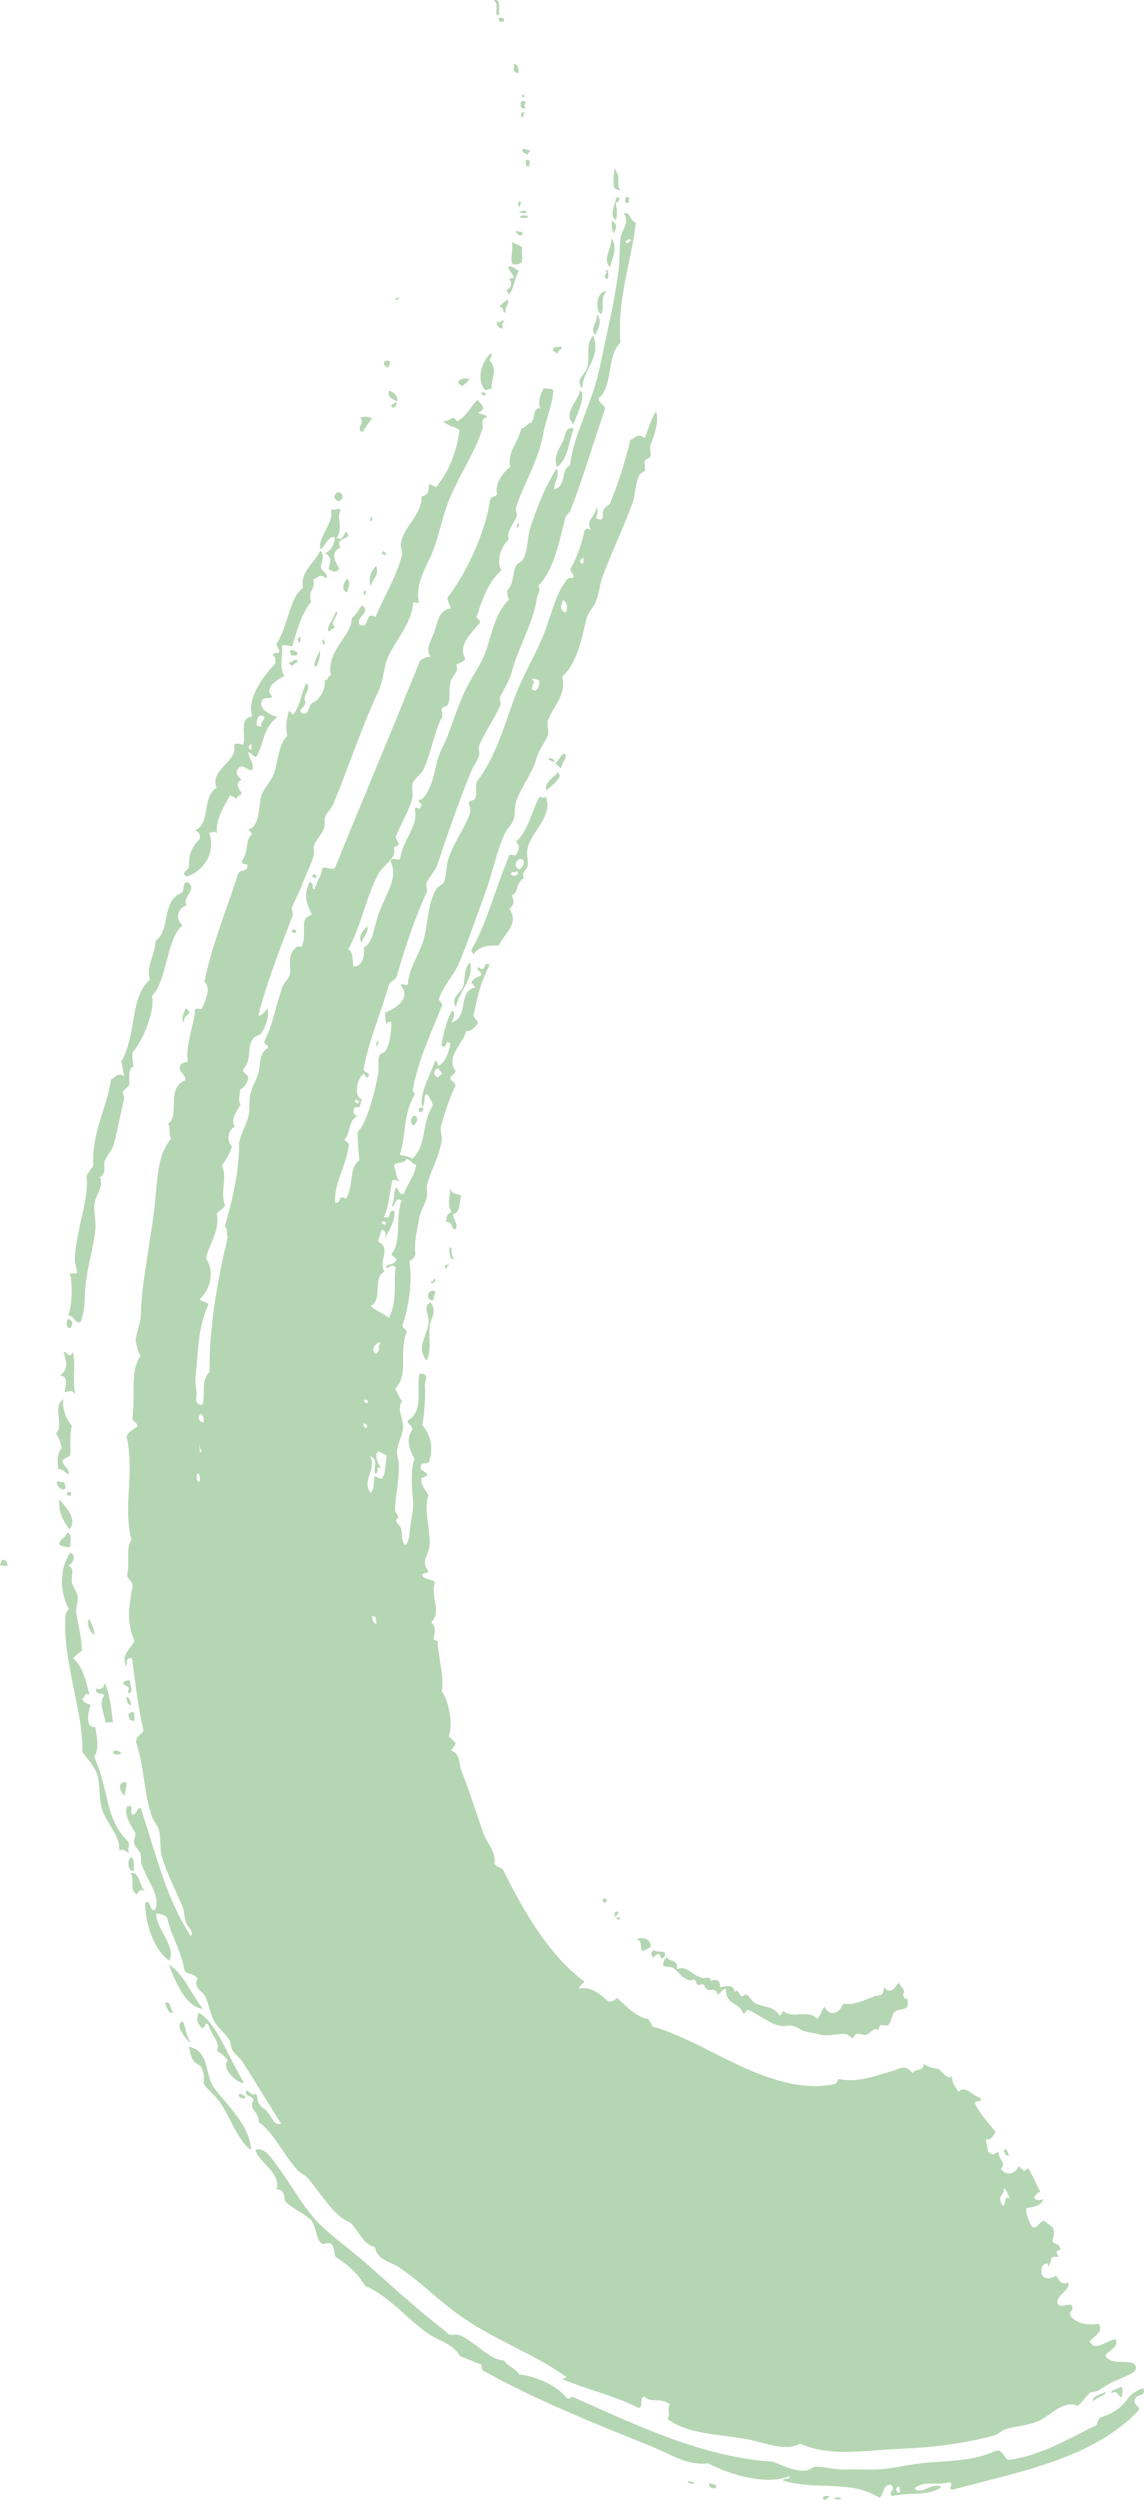 <?xml version="1.0" encoding="UTF-8"?>
<svg xmlns="http://www.w3.org/2000/svg" id="Ebene_2" viewBox="0 0 479.73 1048.28">
  <defs>
    <style>.cls-1{fill:#b5d6b2;fill-rule:evenodd;}</style>
  </defs>
  <g id="Ebene_1-2">
    <path class="cls-1" d="m421.33,901.16c1.02-.41,1.55,2.3,1.68,2.79l-1.21-.26-.82-1.39.35-1.15Z"></path>
    <path class="cls-1" d="m304.43,834.03c-1.07-.55-2.36,2.14-3.53,2.29-.42-1.66-1.12-1.9-1.97-1.9-.42,0-.87.07-1.33.06-.47,0-.92-.12-1.33-.47-.47-.36-.93-1.68-1.45-2-.45-.28-1.44.59-2.06.36-.79-.28-.93-1.98-1.6-2.29-.59-.24-1.38.48-2.08.31-.78-.19-1.48-.55-2.14-.99-.65-.45-1.28-.95-1.8-1.53-.54-.57-1.05-1.13-1.56-1.62-.51-.49-1.05-.88-1.56-1.19-.73-.42-2.3-.15-3.25-.51-.48-.17-.77-.52-.69-1.17.07-.65.5-1.6,1.47-3-.02.53.29.86.75,1.13.48.26,1.12.43,1.71.69,1.19.51,2.2,1.32,1.84,3.54,1.2-.49,2.19-.54,3.06-.32.43.12.86.28,1.29.49.42.21.83.46,1.24.74.82.56,1.61,1.24,2.58,1.73.95.51,1.96.98,3.16,1.1,1.06.06,2.47-1.09,2.9,1.19,1.1-.53,2.14-.65,2.84-.21.71.43,1.11,1.4,1.04,2.92.99-.24,2.52-.68,3.74-.57,1.22.14,2.23.67,2.28,2.49,1.74-1.68,1.87,1.34,3.02,1.74.53.22,1.27-.76,1.91-.7,1.15.18,2.15,2.76,3.7,3.62.94.55,1.91.78,2.85,1.04.47.12.93.24,1.39.36.23.06.45.13.68.19.23.05.45.1.67.16,1.76.47,3.32,1.36,4.67,3.44.65-.02,1.1-1.25,1.63-1.87.92.92,2.07,1.2,3.3,1.38.62.06,1.25.14,1.9.09.64-.04,1.29-.08,1.94-.12.64-.05,1.29-.03,1.91-.05.62-.02,1.23,0,1.82.12.59.11,1.16.31,1.7.61.54.26,1.05.64,1.54,1.17,1.35-.85,1.98-3.94,3.18-4.95.52,1.05,1.17,1.77,1.89,2.19.18.11.36.2.55.27.18.06.37.09.55.11.37.04.75.01,1.12-.07.37-.09.74-.23,1.09-.44.36-.2.7-.45,1-.81.61-.68,1.14-1.55,1.51-2.57.34.05.68.09,1.02.13.33.02.65,0,.97-.01.64-.02,1.28-.07,1.92-.13.62-.08,1.2-.26,1.8-.39.58-.16,1.2-.25,1.73-.49,1.08-.43,2.19-.75,3.14-1.23.49-.21,1-.37,1.47-.55.45-.21.91-.39,1.38-.52.91-.19,1.76-.23,2.51-.57.18-.09.36-.2.52-.35.14-.16.26-.38.36-.64.19-.51.3-1.22.26-2.19.43.46.89.85,1.25,1.05.37.21.73.32,1.06.35.34.03.65,0,.95-.1.31-.08.53-.31.77-.5.23-.21.46-.44.67-.67.11-.12.22-.23.31-.35.09-.14.17-.27.26-.4.34-.51.68-.93,1.09-1.1.71,1.19,1.19,1.77,1.53,1.97.86,1.49.72,1.87.48,2.13-.22.29-.48.54.17,1.88.85,1.57.77.14,1.24.44.81,2.92.07,3.99-1.23,4.35-.31.11-.65.19-.98.28-.33.1-.74.1-1.1.19-.37.08-.73.18-1.06.35-.17.08-.33.18-.49.29-.17.09-.34.2-.5.33-.55.47-.82,1.55-1.13,2.69-.36,1.05-.76,2.14-1.44,2.7-.52.51-1.62.03-2.46.02-.43-.02-.81.06-1.08.38-.28.31-.47.82-.46,1.75-1.17-.76-1.92-.37-2.7.22-.79.56-1.55,1.41-2.52,1.74-1.02.24-2.09-.32-3.01-.43-.23-.03-.46-.03-.67.01-.22.04-.44.09-.65.22-.42.26-.81.76-1.16,1.67-.24-.05-.93-.48-1.5-.88-.57-.41-1.06-.86-.88-.81-.97-.22-1.92-.23-2.88-.12-.98.06-1.98.15-2.99.31-1,.18-2.06.21-3.1.21-.52,0-1.05-.02-1.58-.08-.53-.06-1.07-.21-1.6-.38-.52-.16-1.04-.28-1.56-.38-.52-.1-1.05-.15-1.58-.28-1.07-.22-2.14-.42-3.18-.75-.75-.25-1.74-1-2.91-1.5-1.17-.47-2.52-.94-4.08-.58-.59.12-1.21.2-1.84.12-.64-.08-1.29-.22-1.96-.42-.67-.2-1.35-.43-2.03-.74-.68-.33-1.37-.69-2.06-1.06-.69-.38-1.38-.73-2.06-1.16-.68-.43-1.36-.85-2.03-1.24-1.36-.74-2.65-1.55-3.93-2.06-.81-.78-1.44,1.59-2.25,1.5-.47-1.32-1.15-2.18-1.92-2.84-.39-.33-.79-.6-1.21-.86-.41-.26-.82-.55-1.22-.82-.8-.55-1.56-1.15-2.12-2.03-.55-.89-.87-2.13-.84-3.84Z"></path>
    <path class="cls-1" d="m470.27,1000.69c1.06,1.72-.03,2.84.34,4.38-.89.16-1.4-.73-2-1.39-.6-.66-1.27-1.07-2.52-.06-.35-.84.44-1.25,1.43-1.66.99-.4,2.21-.74,2.76-1.27Z"></path>
    <path class="cls-1" d="m463.87,1002.84c-.36,1.93-4.5,2.5-5.43,4.21-.84-2.38,3.24-2.91,5.43-4.21Z"></path>
    <path class="cls-1" d="m352.14,1047.34c1.67.47-.56.97-1.75.61-1.63-.46.58-.92,1.75-.61Z"></path>
    <path class="cls-1" d="m347.83,1046.9l-1.82,1.38c-2.4-.59.07-2.46,1.82-1.38Z"></path>
    <path class="cls-1" d="m300.25,1042c.82,2.57-4.21,1.2-2.53-.68l2.53.68Z"></path>
    <path class="cls-1" d="m290.68,1040.85c1.52.78-.77.81-1.85.26-1.54-.8.75-.81,1.85-.26Z"></path>
    <path class="cls-1" d="m278.66,820.49c-1.49,1.36-1.6.32-1.85-.45-.11-.36-.32-.79-.73-.74-.41.03-1.06.45-2.14,1.6-.7-.8-1.51-1.59.14-3.24.7.76,2.23.62,3.39.73.3.04.55.06.77.1.22.05.39.14.51.28.24.29.25.81-.09,1.71Z"></path>
    <path class="cls-1" d="m272.92,816.32c-1.28,1.09-2.19,1.13-3.37,1.84-.74-.07-.66-1.36-.8-2.55-.16-1.18-.45-2.37-2.11-2.24,1.56-.85,3.1-.84,4.29-.3,1.19.53,1.98,1.67,1.99,3.25Z"></path>
    <path class="cls-1" d="m259.73,805.14l-1.45-.77c1.45-.97,1.95-.23,1.45.77Z"></path>
    <path class="cls-1" d="m257.87,803.73c-.46-.52.31-1.23-.23-1.72,1.8-1.23,2.43.41.23,1.72Z"></path>
    <path class="cls-1" d="m105.35,901.56c-1.32-.85-2.55-2.12-3.7-3.66-1.12-1.54-2.17-3.34-3.2-5.23-2.09-3.75-3.93-7.88-6.13-11.04-2.29-3.23-4.97-5.02-6.87-7.79-.12-2.43.67-4.45-1.52-7.71-3.67-1.75-3.62-3.3-4.79-7.88,3.63.68,5.44,2.76,6.56,5.53.57,1.38.97,2.93,1.37,4.54.43,1.6.85,3.27,1.42,4.9.43,1.2,1.65,2.84,3.24,4.79,1.63,1.94,3.64,4.19,5.58,6.65.49.62.97,1.25,1.44,1.89.48.64.96,1.29,1.42,1.95.92,1.33,1.78,2.7,2.51,4.12.74,1.41,1.34,2.88,1.81,4.37.47,1.48.78,3.01.85,4.57Z"></path>
    <polygon class="cls-1" points="254.6 797.17 253.39 797.98 252.57 796.66 253.81 795.85 254.6 797.17"></polygon>
    <path class="cls-1" d="m102.78,878.7c.77,1.92-2.53,1.45-2.79-.32,1.23-1.22,1.72.84,2.79.32Z"></path>
    <path class="cls-1" d="m102.31,873.36c-2.96.53-9.96-6.68-6.76-9.28-1.32-2-2.92-3.1-4.59-4.07,1.53-3.36-1.5-5.48-3.59-10.78-1.48-2.01-1.16,1.33-2.74,1.2-2.53-2.83-2.08-3.8-1.34-6.45,1.93,1.12,3.73,2.83,5.35,4.96,1.63,2.13,3.09,4.68,4.61,7.41.75,1.37,1.48,2.78,2.2,4.22.36.72.72,1.45,1.08,2.18l1.13,2.18c1.52,2.9,3.01,5.8,4.64,8.43Z"></path>
    <path class="cls-1" d="m79.8,856.14c.14,1.33-7.63-7.29-3.13-8.51,1.49,3.04.97,5.16,3.13,8.51Z"></path>
    <path class="cls-1" d="m85.04,842.37c-1.86-.22-3.55-1.12-5.06-2.43-1.51-1.32-2.88-3.04-4.01-4.94-2.3-3.79-4-8.19-5.14-11.16,1.44.84,2.68,1.96,3.86,3.28,1.19,1.32,2.28,2.83,3.36,4.48,2.11,3.3,4.31,7.1,6.99,10.78Z"></path>
    <path class="cls-1" d="m72.56,843.97c-1.82.63-2.5-1.99-3.38-3.98,2.22-1.72,2.27,2.58,3.38,3.98Z"></path>
    <path class="cls-1" d="m61.02,792.87l-1.7-.36c-1.27.28-1.73,1.03-1.76,2.04-1.82-1.24-2.04-2.41-2.03-3.81,0-1.41.24-3.05-.61-5.28,1.98-.45,2.79,1.09,3.49,2.9.71,1.81,1.27,3.89,2.62,4.51Z"></path>
    <path class="cls-1" d="m56.19,784.36c-2.86.94-3.18-5.73-.7-5.44,1.08,2.35.45,3.61.7,5.44Z"></path>
    <path class="cls-1" d="m54.17,776.82c-1.51-.05-1.91-1.93-4.14-.79.26-3.15-1.01-5.83-2.58-8.53-1.55-2.7-3.47-5.42-4.57-8.57-1.59-4.94-.73-10.26-2.08-14.7-.58-1.79-1.71-3.6-2.92-5.25-1.2-1.65-2.44-3.14-3.33-4.27.07-2.13-.03-4.32-.24-6.55-.17-2.24-.47-4.52-.84-6.84-.19-1.16-.4-2.33-.62-3.51-.2-1.18-.43-2.37-.66-3.56-.46-2.39-.98-4.81-1.48-7.23-1.95-9.7-3.83-19.65-3.28-28.56.07-1.3.33-2.8,1.44-3.79-2.03-3.74-3.03-8.11-2.87-12.3.07-2.1.39-4.15.95-6.06.6-1.91,1.44-3.68,2.51-5.21,2.85.84.97,4.98-.85,5.26,2.92,1.5,1.2,3.88,1.53,6.95.27,2.16,2.17,4.03,2.41,6.2.27,2.27-.84,4.63-.57,6.79.56,4.15,2.39,10.71,2.36,16.02-1.46.77-2.55,1.89-3.63,3.06,1.9,1.66,3.25,3.95,4.28,6.57,1.03,2.63,1.73,5.59,2.5,8.59-2.51-.77-1.73,1.26-2.89,1.67.11,2.15,2.37,1.81,3.4,2.9-.71,1.48-2.79,9.61,1.94,9.08.24,1.27.44,2.52.6,3.71.17,1.19.28,2.33.29,3.4.02,2.13-.34,3.97-1.36,5.31,1.59,3.59,2.72,7,3.56,10.27.87,3.27,1.58,6.39,2.33,9.37.74,2.98,1.69,5.81,2.96,8.47.65,1.33,1.37,2.62,2.27,3.86.9,1.24,1.94,2.43,3.15,3.57,1.14,2.18-.73,2.45.42,4.69Z"></path>
    <path class="cls-1" d="m52.52,752.81c-2.16-.5-3.84-6.07.47-5.43.29,2.13-.77,3.27-.47,5.43Z"></path>
    <path class="cls-1" d="m50.75,734.69c.46,1.27-4.03,1.74-3.15-.47,1.54-.46,2.09.31,3.15.47Z"></path>
    <path class="cls-1" d="m56.54,721.47c-1.99.39-2.63-.83-2.67-2.77l1.43-.83c1.66-.23.69,2.58,1.24,3.6Z"></path>
    <path class="cls-1" d="m47.38,722.11l-3.07.21c-.33-2.03-1.11-4.14-1.46-6.11-.35-1.97-.32-3.78.86-5.19-.66-1.5-3.9-.04-3.4-2.87,2.74.47,3.3-.83,3.62-2.38,1,2.18,1.71,4.75,2.21,7.54.49,2.78.87,5.78,1.24,8.8Z"></path>
    <path class="cls-1" d="m54.92,714.95c-1.66-.03-1.82-1.77-1.9-3.57,1.18.56,1.83,1.75,1.9,3.57Z"></path>
    <path class="cls-1" d="m53.6,709.86l.52-2.21-2.44-1.41c.07-1.31,1.16-1.73,2.93-1.54-.45,1.65,1.98,5.61-1.01,5.15Z"></path>
    <path class="cls-1" d="m39.31,685.55c-1.47-1.36-3.36-4.91-1.85-6.78.75,2.12,2.8,5.46,1.85,6.78Z"></path>
    <path class="cls-1" d="m3.09,656.64l-3.09-.25c.25-.8.51-1.59.79-2.38,1.68.02,2.44.88,2.3,2.64Z"></path>
    <path class="cls-1" d="m29.49,648.79c-1.91-.09-3.74-.26-4.63-1.19.05-.67.25-1.16.53-1.57.29-.4.65-.71,1.02-1.02.74-.61,1.5-1.19,1.74-2.35,2.39.44,1.12,3.79,1.34,6.13Z"></path>
    <path class="cls-1" d="m29.01,641.26c-2.24-3.45-4.63-6.76-4.08-12.47,2.64,3.19,7.88,8.49,4.08,12.47Z"></path>
    <path class="cls-1" d="m29.66,627.22l-1.56-.21c.02-.5.07-.98.11-1.47l1.55.21c-.04.49-.08.98-.09,1.47Z"></path>
    <path class="cls-1" d="m27.57,623.97c-1.3,1.81-4.22-.92-3.67-2.78l3.06.45.62,2.33Z"></path>
    <path class="cls-1" d="m28.79,618.24c-1.57-.69-2.04-2.19-4.48-2.24-.1-3.08-.67-5.99,1.52-8.69-.38-2.47-1.13-4.57-2.42-6.39,1.86-1.22,1.42-4.05,1.15-6.95-.27-2.9-.4-5.89,2.12-7.28-.78,2.21.41,7.8,3.39,11.08-.54,3.05-.59,4.92-.56,6.64.01.86.04,1.68.04,2.59.02.92.02,1.94-.07,3.19-.82,1.11-2.66,1.01-3.32,2.41.23,2.37,3.01,2.84,2.63,5.64Z"></path>
    <path class="cls-1" d="m31.71,584.84c-1.72-2.35-2.21-1.52-4.59-1,.28-2.99,1.91-6.79-2.09-7.11,4-2.22,2.71-6.08,1.56-10.06,2.5,1.15,2.45,3.01,3.96.28,1.42,5.3-.46,12.69,1.15,17.9Z"></path>
    <path class="cls-1" d="m29.18,557c-1.63-.53-1.31-2.2-.84-3.9,2.71.23,2.24,3.21.84,3.9Z"></path>
    <path class="cls-1" d="m178.9,570.49c-2.3-2.7-2.22-5.26-1.51-7.83.36-1.29.87-2.58,1.33-3.91.46-1.33.84-2.69,1.03-4.11.35-3.05-2.78-6.82.78-8.51,2.9,3.59.12,6.66-.33,9.8-.58,4.96.96,10.41-1.3,14.56Z"></path>
    <path class="cls-1" d="m181.57,545.33c-3.94-.31-1.61-5.61,1.06-3.73-.35,1.24-.71,2.49-1.06,3.73Z"></path>
    <path class="cls-1" d="m190.98,515.66c-2.56-.85-.36-2.85-3.88-3.42.14-2.32.22-3.06,2.24-3.95-2.13-3.95-.38-5.83-.63-10.05,1.03,3.02,2.84,1.87,4.76,3.26-1.11,1.75.05,7.02-3.57,7.62.08,2.25,2.53,3.89,1.09,6.54Z"></path>
    <path class="cls-1" d="m77.23,428.78c-1.61-1.51-.14-3.85.66-6.04,4,2.87-1.35,2.25-.66,6.04Z"></path>
    <path class="cls-1" d="m173.14,471.93c-1.37-1.16-.86-3.78.77-4.15,2.12,1,.51,3.85-.77,4.15Z"></path>
    <path class="cls-1" d="m176.21,466.27c-1.48-.44-.08-2.96,1.35-1.28l-.41,1.07-.94.21Z"></path>
    <path class="cls-1" d="m158.34,438.27c-.71.93-.76-.78-.25-1.44.71-.91.78.81.25,1.44Z"></path>
    <polygon class="cls-1" points="123.75 391.4 122.31 390.65 122.82 389.52 124.26 390.26 123.75 391.4"></polygon>
    <path class="cls-1" d="m87.6,349.01c1.4.71,1.59-1.09,3.34.34-.25-2.88.4-5.5,1.49-8.08,1.08-2.58,2.6-5.13,4.07-7.84l2.82,1.52c.15-1.92,1.68-.94,2-2.45-1.43-1.93-2.75-4.21-.04-5.52-1.45-1.43-3.03-2.84-1.27-4.85,1.75-2.52,4.58,2.12,5.97.46.23-3.72-1.49-3.97-1.92-7.25,2.4.89,1.7,2.19,3.52,1.89,3.39-6.21,2.55-11.76,8.71-16.51-2.37-.81-8.61-3.3-6.2-7.43,1.07-.96,3.02-.17,4.1-1.14-4.05-4.09,2.93-7.39,5.06-8.75-2.42-3.88-.43-8.48-1.09-12.65,1.12-.55,2.8,0,4.3.31,1.19-3.61,2.04-6.79,3.17-9.83.57-1.52,1.2-3.01,1.99-4.5.78-1.48,1.71-2.95,2.87-4.47-1.65-4.84,2.01-4.79.85-9.37,1.92.03,2.23-2.93,5.47-.36,1.25-1.78-1.74-2.94-2.32-4.45.23-2.43,1.98-5.12-.19-7.19-3.09,6.22-8.26,8.48-7.27,15.59-5.68,4.13-6.28,16.62-11.19,23.64l1.33,2.75c-.26,1.92-2.41-.01-2.68,1.9,1.4.95.73,2.21,1.11,3.28-1.18,1.22-2.55,2.74-3.89,4.47-1.34,1.73-2.68,3.69-3.77,5.72-2.2,4.07-3.45,8.43-2.13,12.23-5.72.27-2.65,7.7-3.77,11.7-1.35.06-3.39-1.24-3.85.64,1.38,6.71-10.55,9.92-7.34,17.6-6.13,3.09-2.54,15.41-8.98,17.67,1.77,1.03,2.37,2.28,1.8,3.79-3.33,3.5-4.61,6.27-4.41,11.84-.35,1.02-3.91,2.52-.83,3.85,4.04-1.38,7.02-4.24,8.67-7.58,1.65-3.34,1.93-7.28.52-10.98Zm17.67-34.39c-1.56-1.02-.94-2.32.34-2.54l-.34,2.54Zm4.64-9.81l-2.34-.62c.07-1.54.24-5.69,3.44-3.59-.11,1.36-2.55,3.1-1.1,4.2Z"></path>
    <path class="cls-1" d="m191.21,422.31c-2.51-3.88,1.99-5.99,2.9-8.41,1.17-3.24.05-7.35,2.93-10.38,1.02,3.33-.17,6.41-1.76,9.47-1.58,3.06-3.52,6.1-4.07,9.33Z"></path>
    <path class="cls-1" d="m151.63,395.39c-1.7-2.57.62-5.09,2.27-6.95,1.13,1.97-1.84,4.68-2.27,6.95Z"></path>
    <polygon class="cls-1" points="132.32 368.3 130.9 367.56 131.4 366.45 132.84 367.2 132.32 368.3"></polygon>
    <path class="cls-1" d="m122.93,279.34l-1.42-.77-.44-.88c1.71.67,1.79-1.98,3.83-.6-.32,1.42-1.82.44-1.97,2.25Z"></path>
    <path class="cls-1" d="m122.35,275.01l-.91-1.83c.61-.86,1.77-.58,3.31.45.01,2.15-1.72.7-2.41,1.38Z"></path>
    <path class="cls-1" d="m132.45,279.83c-1.72-1.27.71-4.23,1.64-7.13.45,2.21-.34,4.58-1.64,7.13Z"></path>
    <path class="cls-1" d="m125.8,269.54c-1.55-1-.95-2.27.33-2.46l-.33,2.46Z"></path>
    <path class="cls-1" d="m136.04,270.43c-.75-.69-1.14-1.45-.67-2.37.76.71,1.14,1.45.67,2.37Z"></path>
    <path class="cls-1" d="m235.44,322.08c-1.6-.6-1.68-1.37-2.57-2.08,1.54-.76,2.07-3.56,3.74-4.07,1.91,2.21-1.23,3.06-1.17,6.15Z"></path>
    <path class="cls-1" d="m232.19,319.63l-2.14-1.16c-.07-1.48,3.18.14,2.14,1.16Z"></path>
    <path class="cls-1" d="m137.83,264.76c-1.09-1.95,1.81-4.54,2.27-6.69l.76-1.56.71.37c-.51,1.05-1,2.08-1.48,3.13-.77,1.09-.8,2.06.42,2.88l-2.67,1.88Z"></path>
    <path class="cls-1" d="m145.52,248.46c-3.25-1.37-.52-5.36.04-5.8,1.66,1.65.51,3.78-.04,5.8Z"></path>
    <path class="cls-1" d="m153.09,249.24c-.74.85-.75-.82-.25-1.43.76-.84.77.79.25,1.43Z"></path>
    <path class="cls-1" d="m155.47,245.95c-1.2-3.42.29-6.7,2.23-8.61,1.57,4.21-1.66,5.03-2.23,8.61Z"></path>
    <polygon class="cls-1" points="161.48 232.88 160.06 232.15 160.54 231.11 161.96 231.82 161.48 232.88"></polygon>
    <path class="cls-1" d="m155.79,218.42c-.7.84-.78-.79-.27-1.39.7-.86.74.79.27,1.39Z"></path>
    <path class="cls-1" d="m141.97,210.12c-2.91-.94-1.5-3.53-.05-3.77,2.9.93,1.5,3.57.05,3.77Z"></path>
    <path class="cls-1" d="m217.29,221.07c-.73.9-.77-.8-.26-1.42.69-.88.75.77.26,1.42Z"></path>
    <path class="cls-1" d="m151.92,181.22c-3.24-1.51,1.77-4.35-1.01-5.9,1.25-.78,2.93-.77,5.15.05-1.98,2.51-2.68,3.86-4.14,5.85Z"></path>
    <path class="cls-1" d="m164.71,171.01c-1.95-1.42,1.08-1.43,1.01-2.53,1.65.91-.44,2.4-1.01,2.53Z"></path>
    <path class="cls-1" d="m166.65,168.3c-3.03-1.14-4.36-2.6-3.34-4.5,2.76,1.18,3.5,2.76,3.34,4.5Z"></path>
    <path class="cls-1" d="m233.62,195.87c-1.73-4,.71-7.49,2.54-11.02,1.03-1.89.7-6.49,4.44-5.06-1.06,2.5-1.6,5.58-2.46,8.51-.86,2.93-2.13,5.69-4.51,7.57Z"></path>
    <path class="cls-1" d="m162.79,154.19c-3.12-.82-1.81-4.26.96-2.49l-.96,2.49Z"></path>
    <polygon class="cls-1" points="203.33 166.03 201.86 165.37 202.26 164.33 203.71 164.97 203.33 166.03"></polygon>
    <path class="cls-1" d="m193.88,161.88c-4.29-2.04.53-3.8,2.81-2.99-.55,1.64-1.84,2.09-2.81,2.99Z"></path>
    <path class="cls-1" d="m203.39,163.62c-3.71-4.85-1.48-11.26,2.15-15.39,1.64.59-.33,2.03-.21,2.94,1.91,2.06,2.01,3.91,1.7,5.79-.31,1.88-1.03,3.8-.86,6.02l-2.78.64Z"></path>
    <path class="cls-1" d="m240.5,177.85c-2.57-2.31-1.79-4.93-.49-7.45,1.32-2.51,3.24-4.92,2.99-6.71,1.94,1.14,1.08,3.57.84,4.77-.65,3.3-2.48,6.7-3.34,9.38Z"></path>
    <path class="cls-1" d="m166.3,125.95c-1.22-.85.15-.82.44-1.31,1.2.82-.16.82-.44,1.31Z"></path>
    <path class="cls-1" d="m233.97,148.43l-2.06-1.37c-.14-2.25,2.11-1.11,3.07-1.77,1.85,1.24-1.58,1.24-1.02,3.14Z"></path>
    <path class="cls-1" d="m210.76,137.83c-2.59-.62-2.44-1.85-2.33-3.1,2.21,1.51,1.08-1.37,3.28.12-1.74.39-.8,1.72-.94,2.98Z"></path>
    <path class="cls-1" d="m212.02,131.15c-2-.57,0-2.13-2.53-2.52.86-1.39,2.32-1.99,3.35-3.15,1,2.07-1.38,2.99-.82,5.66Z"></path>
    <path class="cls-1" d="m249.64,140.48c-2.35-2.29.68-4.87.75-8.73,1.11,1.44,1.29,2.87.98,4.31-.31,1.44-1.06,2.89-1.73,4.43Z"></path>
    <path class="cls-1" d="m213.42,123.48l-1.12-1.96c2.53-.73,2.39-2.85,1.3-4.88,4.22.4-.55-2.72-.43-4.84,1.38-.45,2.92,1.02,4.44,1.82-.95,1.37-1.43,3.24-1.96,5.07-.56,1.83-1.14,3.62-2.23,4.78Z"></path>
    <path class="cls-1" d="m252.04,131.68c-2.89-1.45-1.65-10.27,2.31-9.42-3.09,2.76-.47,7.26-2.31,9.42Z"></path>
    <path class="cls-1" d="m215.01,110.81c-.67-1.1-.59-2.57-.41-4.2.14-1.62.37-3.41.06-5.15l4.37,2.15c-.51,1.83.08,3.76-.06,5.19-.12,1.42-.88,2.32-3.96,2.01Z"></path>
    <path class="cls-1" d="m255.74,112.02c-1.64-1.77-1.42-3.72-.8-5.78.64-2.05,1.57-4.22,1.35-6.3,2.86,3.38.73,8.09-.55,12.08Z"></path>
    <path class="cls-1" d="m217.57,98.66l-1.33-1.33c-.07-1.21,3.43,1.08,2.57-.89l.4,2.1-1.64.12Z"></path>
    <path class="cls-1" d="m218.1,91.28c-.04-1.33,1.78-.91,3.28-.81.05,1.32-1.8.91-3.28.81Z"></path>
    <path class="cls-1" d="m257.4,97.87c-.97-1.44-.88-3.39-.85-5.32,2.68,1.36,1.8,3.33.85,5.32Z"></path>
    <path class="cls-1" d="m217.67,88.75l2.45-.5c1.8,1.29-.86,1.62-2.45.5Z"></path>
    <path class="cls-1" d="m218.01,86.37c-.68,1.27-.72-1.24-.57-1.54.47-.88,1.5-.13.57,1.54Z"></path>
    <polygon class="cls-1" points="263.64 85.14 262.11 84.91 262.32 82.6 263.84 82.84 263.64 85.14"></polygon>
    <path class="cls-1" d="m260.2,80.02l-2.27-.87c-.76-.57-.78-3.48-.54-5.7.19-2.21.63-3.75.95-1.53,1.05,1.46.98,2.75.94,4.03-.05,1.28-.07,2.55.92,4.08Z"></path>
    <path class="cls-1" d="m221.97,69.92c-1.98-.26-1.5-1.65-1.42-2.88,2.81-.19.98,1.89,1.42,2.88Z"></path>
    <path class="cls-1" d="m221.4,64.84c-1.35-.5-2.67-.98-2.29-2.35,1.63-.09,2.03.4,3.1.6.07.81-.98.89-.81,1.75Z"></path>
    <path class="cls-1" d="m219.52,49.25c-1.28.13-1.75-2.6.61-2.12-.62.53-.94,1.16-.61,2.12Z"></path>
    <path class="cls-1" d="m220.65,45.04c-2.37,1.66-2.96-1.73-1.83-2.66.9-.06,1.33.06,1.49.27.16.22.05.54-.1.86-.3.66-.75,1.36.44,1.52Z"></path>
    <path class="cls-1" d="m220.01,40.24c-.92,1.52-1.52-.54-.84-.71l.84.71Z"></path>
    <path class="cls-1" d="m217.38,30.59c-1.52-.04-1.88-.65-1.91-1.46-.02-.41.05-.86.1-1.3.04-.44.03-.84-.08-1.18.53.17.91.39,1.2.64.27.27.43.59.53.93.2.69.15,1.5.17,2.38Z"></path>
    <path class="cls-1" d="m211.17,9.09c-1.21.23-2.64-.26-1.82-1.6,1.16-.3,2.61.3,1.82,1.6Z"></path>
    <path class="cls-1" d="m209.37,6.22c-1.5.43-1.32-.72-1.16-2.22.1-1.43.14-3.21-1.3-3.81,1.78-.62,2.27.36,2.38,1.71.03.34.03.7.03,1.07-.02.38-.05.77-.07,1.16-.04.77-.05,1.5.12,2.08Z"></path>
    <path class="cls-1" d="m427.18,908.18c-.19,1-1.34,2.42-2.84,2.98-1.52.52-3.3.27-4.62-1.85,1.42-1.19.99-2.22.34-3.31-.65-1.09-1.51-2.23-1.05-3.57-2.33.25-2.36,2.16-4.75-.46-.02-1.54-.9-3.65-.8-5.04.96.46,1.77.04,2.45-.63.64-.72,1.14-1.71,1.58-2.31-1.15-1.66-2.72-3.31-4.29-5.23-1.57-1.92-3.13-4.12-4.35-6.8-.1-1.73,2.9.26,2.43-2.19-1.59-.38-3.3-1.83-4.89-2.77-.8-.47-1.56-.82-2.27-.84-.71-.03-1.42.19-2.05.98-2.74-3.48-2.43-3.64-3.01-6.66-.29.91-1.16.77-2.18.11-1.02-.66-2.19-1.86-3.18-3.08-2.13.03-4.21-.7-6.37-2.04.05.78-.15,1.3-.5,1.66-.36.35-.81.62-1.37.73-1.09.27-2.29.42-2.79,1.43-1.74-1.97-3.07-2.48-4.28-2.28-.31.04-.59.15-.91.24-.31.09-.63.2-.94.32-.63.24-1.28.54-1.97.75-.45.16-.93.28-1.41.4-.47.13-.95.26-1.41.41-.47.15-.93.3-1.39.46-.47.15-.96.25-1.43.39-.95.26-1.88.57-2.83.84-.97.22-1.93.44-2.88.66-.94.25-1.92.37-2.88.5-.97.11-1.91.27-2.87.29-.97,0-1.93-.01-2.87-.08-.47-.04-.93-.06-1.41-.14-.47-.09-.94-.19-1.41-.3-.7.62-.96,2.27-2.02,2.16-5.95,1.37-12.59,1-19.27-.49-6.69-1.49-13.42-4.09-19.9-7.06-6.49-2.97-12.73-6.31-18.84-9.3-6.12-2.99-12.11-5.63-18.48-7.37.41-1.43-1.27-1.81-1.22-3.04-1.2-.12-2.45-.56-3.72-1.17-1.25-.62-2.43-1.5-3.61-2.38-1.2-.86-2.23-1.9-3.23-2.8-.5-.45-.98-.89-1.43-1.3-.45-.4-.92-.88-1.33-1.25-1.56,1.63-2.69,1.72-3.75,1.44-3.67-3.29-7.21-6.43-12.38-5.31.42-.89,1.15-1.81,2.54-2.85-.88-.62-1.71-1.31-2.54-2.01-.83-.7-1.65-1.41-2.48-2.13-1.62-1.47-3.16-3.08-4.74-4.69-1.49-1.69-3.02-3.4-4.47-5.22-.71-.93-1.43-1.86-2.15-2.8-.36-.47-.72-.95-1.08-1.42-.34-.49-.69-.99-1.03-1.48-.69-1-1.38-2-2.08-3.01-.7-1.01-1.34-2.09-2.02-3.15-.66-1.07-1.37-2.12-2.01-3.24-.65-1.12-1.3-2.24-1.96-3.38-.68-1.12-1.3-2.3-1.94-3.49-.64-1.18-1.29-2.38-1.95-3.59-.63-1.23-1.26-2.48-1.9-3.73-.32-.63-.65-1.26-.97-1.89-.31-.65-.62-1.3-.94-1.95-1.12-.98-3-.89-3.56-2.7.39-2.42-.39-4.46-1.52-6.48-1.05-2.05-2.47-4.08-3.26-6.39-1.46-4.27-3.03-8.89-4.53-13.29-1.52-4.42-2.98-8.64-4.38-12.03-.62-1.59-.73-3.41-1.18-5.03-.43-1.62-1.15-3.05-3.11-3.86.04-1.34,1.92-1.88,1.64-3.35l-2.79-2.61c.49-1.32.7-2.87.76-4.54.07-1.68-.07-3.46-.38-5.21-.3-1.76-.71-3.51-1.28-5.09-.28-.79-.6-1.55-.94-2.24-.33-.7-.68-1.35-1.06-1.92.25-1.49.29-3.02.19-4.6-.06-1.59-.25-3.25-.51-4.96-.28-1.71-.54-3.5-.81-5.36-.13-.93-.26-1.87-.39-2.83-.12-.96-.19-1.94-.26-2.93-.11-.8-1.99-.38-1.62-1.52.46-2.51,1.03-4.7-1.01-6.59,2.26-2.6,2.17-5.14,1.7-7.86-.25-1.36-.55-2.77-.66-4.23-.12-1.46-.08-2.98.42-4.55-.59-1.79-5.46-1.19-5.29-3.47.35-.94,3.02-.14,2.38-1.83-.37-.45-.65-.89-.86-1.31-.2-.43-.31-.85-.37-1.26-.11-.82,0-1.59.23-2.34.45-1.5,1.32-2.89,1.55-4.38.29-1.78.25-3.59.05-5.42-.15-1.83-.39-3.69-.65-5.56-.25-1.87-.47-3.75-.49-5.63-.01-.94.02-1.87.13-2.8.1-.93.35-1.85.65-2.77-1.31-2.21-3.2-4.11-3.01-7.01l2.5-1.13c.22-1.92-3.86-1.9-2.59-4.3.34-1.5,3.41-.21,3.51-1.98.81-3.03.95-5.75.42-8.22-.26-1.24-.69-2.41-1.28-3.52-.56-1.11-1.27-2.17-2.16-3.17.95-4.14,1.38-12.72,1.11-17.03-.12-1.6,2.3-4.46-2.17-4.58-.81,2.1-.35,6.11-.49,10.01-.08,3.91-.86,7.71-4.44,9.58-.67,1.92,2.79,2.14,1.58,4.32-2.52,3.99-.8,8.4,1.2,11.86-.95,2.02-1.16,5.24-1.18,8.44,0,3.2.24,6.37.49,8.31.57,3.61-.62,7.78-1.07,11.14-.11.82-.19,1.64-.28,2.43-.08.8-.13,1.57-.25,2.29-.23,1.45-.66,2.7-1.62,3.59-1.02-1-1.24-2.19-1.33-3.45-.09-1.26-.08-2.56-.53-3.8-.46-1.18-1.78-1.9-2.05-3.02l.91-1.49c-.04-1.2-1.33-2.06-1.29-2.93.18-6.23,1.84-12.59,1.56-19.57-.04-1.59-.9-3.53-.74-5.17.34-3.79,2.63-7.04,2.54-10.63,0-3.09-2.76-7.23-.35-10.3-1.45-1.59-1.92-3.6-2.95-5.37,2.99-2.88,3.35-6.75,3.35-10.94,0-1.05-.02-2.11-.03-3.18.02-1.07.06-2.14.14-3.21.16-2.13.52-4.24,1.34-6.2.07-1.36-2.37-1.85-1.56-3.45,2.72-8.52,4.01-18.41,2.73-26.56,1.27-.24,1.97-1.32,2.51-2.67-.17-1.17-.24-2.39-.19-3.63.06-1.23.2-2.49.38-3.74.37-2.5.91-5,1.29-7.31.5-3.24,2.68-6.3,3.37-9.71.3-1.48-.35-3.36.07-4.9.42-1.53.92-3.06,1.51-4.59.61-1.53,1.23-3.07,1.85-4.61,1.22-3.09,2.32-6.21,2.74-9.41.23-1.86-.77-3.95-.29-5.81.95-3.46,1.83-6.34,2.77-9.04.96-2.69,2.02-5.2,3.23-7.91.49-1.42-2.51-2.11-1.99-3.55.49-1.26,1.88-.95,2.07-2.86-4.32-5.63,3.3-11.4,4.49-16.55,2.26.05,3.64-1.59,4.95-3.35-.12-1.44-2.62-2.49-1.66-4.12,1.86-8.89,2.7-12.45,6.51-20.29-2.88-2.25-1.31,4.11-4.75.8-1.35,1.55,2.58,2.2.9,3.79-1.45.49-2.85,1.19-3.82,2.64l1.65,2.18c-7.55,1.77-2.55,13.05-9.99,14.61.85-1.79,1.87-3.63.48-5.01-2.5,4-3.83,9.63-4.63,14.7,2.66,2.32,1.1-3.1,3.76-.75-.55,2.76-1.64,7.47-4.82,9.31-1.1-.6,0-1.62-1.69-2.13-1.55,5.64-6.65,13.1-5.35,19.41,1.87-1.78.02-5.24,2.15-5.41.9,1.61,2.13,3.16,2.33,4.92-2.36,3.32-2.97,7.47-3.77,11.48-.74,4.02-1.68,7.88-4.82,10.71-2.25-1.34-3.55-1.1-5.31-1.65,1.47-4.11,1.77-8.39,2.33-12.68.63-4.27,1.5-8.56,4.02-12.64-.21-1.04-1.02-1.07-.78-2.31.54-3.02,1.33-6.05,2.23-9.07.92-3.01,1.93-6.03,3.09-8.98,2.3-5.9,4.76-11.67,6.96-17.06-.16-1.14-1.91-1.98-1.18-3.26,1.12-2.85,2.62-5.12,4.14-7.4,1.54-2.28,3.09-4.56,4.28-7.43.88-2.14,1.76-4.41,2.65-6.77.9-2.35,1.81-4.79,2.71-7.27,1.79-4.96,3.61-10.07,5.43-14.98,2.99-8.12,4.79-17.71,8.32-25.11,1.05-2.12,2.84-3.41,3.53-5.51.85-2.56.34-5.64,1.22-8.11,1.97-5.47,7.06-12.18,8.44-17.76,1.01-3.93,4.27-7.28,4.83-10.23.38-1.84-.67-3.83-.08-5.46,1.13-3.1,3.15-5.86,4.63-8.77,1.46-2.92,2.38-6,1.33-9.68,3.35-2.96,4.91-6.47,6.39-10.18,2.11-5.28,3.13-12.26,4.24-15.3.73-1.93,2.28-3.37,3.14-5.14.86-1.81,1.35-3.79,1.79-5.81.43-2.02.83-4.07,1.55-5.97.97-2.53,2.01-5.1,3.1-7.67,1.07-2.57,2.15-5.15,3.21-7.68,1.07-2.53,2.12-5.01,3.13-7.39.99-2.39,1.89-4.72,2.7-6.89,1.53-4.07,1.4-9.16,3.14-12.53.51-.89,2.16-1.28,2.51-2.18l-.4-3.47c.38-.98,2.13-1.28,2.53-2.24.46-1.04-.5-3.36.01-4.61,1.66-4.18,3.6-9.48,2.42-14.15-1.6,1.95-3.23,6.74-4.75,11.18-3.69-2.53-4.05.49-6.12.64-.84,3.89-2.15,8.6-3.61,13.31-1.48,4.7-3.23,9.35-4.77,13.2-.42,1-2.27,1.67-2.77,2.68-.96,1.89.9,5.85-3.25,3.71.79-1.65.92-3.2.15-4.55-.34,4.43-4.9,5.36-2.2,9.53-1.51-.84-2.46-.62-2.82.64-1.17,5.18-2.85,10.39-5.55,15.17-1.2,1.77,1.96,2.62.76,4.36-2.45-.48-2.92,1.25-3.59,2.21-2.07,2.96-3.52,6.55-4.8,10.3-1.29,3.75-2.46,7.65-3.91,11.24-1.85,4.57-4.1,8.96-6.24,13.27-2.13,4.3-4.2,8.5-5.76,12.65-4.56,12.36-7.98,25.26-16.07,35.82-.39,2.22.06,4.29-.44,6.52-.57,1.67-2.36.78-2.94,2.46.75,1.36.91,2.83.59,4.35-2.72,7.08-7.2,12.62-9.17,19.36-.93,3.17-.56,6.84-1.94,9.75l-2.69,1.94c-2.01,3.01-2.9,6.68-3.56,10.48-.67,3.8-1.09,7.75-2.12,11.35-.96,3.34-2.49,6.23-3.85,9.17-1.34,2.95-2.49,5.95-2.75,9.46-.54.99-2.53-.82-2.86.56,2.3,2.68,1.62,5.11-.09,7.08-1.72,1.97-4.52,3.47-6.55,4.24.08,1.66.14,3.32.5,4.9.33-.95,1.15-1.13,2.12-.92,0,1.91-.11,4.1-.48,6.22-.35,2.13-.96,4.18-1.98,5.82-.65,1.07-2.17.82-2.57,2.06-.78,2.35-.13,5.1-.54,7.63-.5,3.04-1.6,8.15-3.11,12.95-1.49,4.81-3.29,9.36-5.42,11.24-.04,2.04.02,4.04.14,6.03.15,2,.36,3.98.59,5.96-4.61,3.08-2.22,10.28-5.66,16.27-3.4-2.49-1.98,2.59-4.61,1.35-.1-2,.15-3.95.58-5.9.44-1.95,1.04-3.89,1.75-5.84,1.4-3.9,2.95-7.91,3.46-12.34.3-1.09-2.29-1.44-1.58-2.64,2.3-2.1,1.21-7.65,5.25-9.44-2.37-.75-1.88-2.21-1.14-3.77,3.03.53,1.75-.59,2.96-3.24-3.4-.78-2.42-8.48.85-10.82.7,1.17.78,2.38,2.16,1.02-.34-2.15-2.09-.8-2.24-2.98.91-5.5,2.81-11.61,4.83-17.73,2.1-6.08,4.24-12.2,5.76-17.69.9-1.68,2.69-1.56,3.36-3.64,3.33-11.88,7.92-25.24,12.49-35.12.41-.94-.51-2.39-.17-3.47.81-2.59,3.6-5.01,4.5-7.7,4.34-12.87,8.67-25.52,14.09-38.98,1.01-2.5,3.05-4.99,3.6-7.51.19-.91-.54-2.49-.15-3.45,1.77-4.63,6.67-11.94,9.07-17.3.39-.82-.67-2.39-.14-3.46,1.48-3,3.94-6.93,4.79-10.22,1.2-4.74,3.59-10.2,5.78-15.58,2.16-5.39,4.19-10.67,4.66-15.01.22-1.93,1.99-3.52.73-5.62,1.73-1.78,3.17-3.92,4.39-6.27,1.22-2.35,2.18-4.92,3.02-7.52.84-2.6,1.54-5.24,2.19-7.76.64-2.52,1.18-4.93,1.77-7.05.29-1.16,1.62-1.85,2.06-2.97.68-1.7,1.35-3.46,2.02-5.25.65-1.8,1.29-3.63,1.93-5.48,1.27-3.71,2.58-7.47,3.78-11.21,1.19-3.74,2.37-7.42,3.53-10.92.29-.87.58-1.73.87-2.58.28-.85.55-1.69.81-2.52.54-1.65,1.08-3.24,1.61-4.74,0-1.69-2.93-2.6-2.71-4.33,1.56-1.36,2.58-3.15,3.26-5.15.67-2,1.08-4.19,1.44-6.41.75-4.43,1.43-8.87,4.46-11.86-.73-9.12.41-17.56,1.99-25.85,1.57-8.27,3.58-16.39,4.49-24.49-2.67-.72-2.35-4.9-5.06-3.85,1.29,1.83,1.12,3.52.52,5.17-.6,1.65-1.53,3.27-1.84,5.04-.65,3.81-.19,9.22-.9,13.94-.2,1.43-.4,2.79-.58,4.1-.22,1.3-.42,2.55-.62,3.76-.38,2.42-.83,4.68-1.25,6.92-.86,4.48-1.81,8.88-2.99,14.26-1.44,6.29-2.55,13.15-4.48,19.31-.92,2.9-1.95,5.76-2.99,8.59-1.04,2.83-2.08,5.63-3.12,8.37-1.02,2.75-1.95,5.47-2.69,8.18-.37,1.35-.69,2.7-.96,4.04-.29,1.34-.51,2.67-.67,4.01-4.01,1.64-1.32,8.79-6.5,9.94-.79-1.6,2.57-5.9.85-8.63-1.17,1.86-2.25,3.79-3.26,5.77-1,1.98-2,4-2.9,6.07-.9,2.07-1.74,4.17-2.52,6.31-.39,1.07-.77,2.14-1.13,3.22-.38,1.07-.74,2.15-1.1,3.24-1.41,4.33-.97,9.74-3.13,13.47-.73,1.19-2.54,1.7-3.11,3.04-1.32,3.09-.73,7.37-3.54,10.03.1,1.3-.07,2.64.91,3.76-2.99,2.57-4.95,6.57-6.37,10.55-1.45,3.98-2.36,7.93-3.18,10.36-2.13,6.36-6.25,11.4-9.24,17.83-3.63,7.68-6.1,17.31-9.24,23.24-2.68,5.05-3.09,11.52-5.07,16.17-.91,2.2-3.23,6.37-4.44,5.69-1.73,1.26,2.05,1.66.34,2.92.07,2.2-2.44-.84-2.4,1.41.8,3.4-.49,6.57-2.11,9.85-1.61,3.29-3.53,6.7-4.01,10.56-.81,1.48-3.66-1.11-4.08,1.22,1.76,3.63,1.2,7.08-.2,10.75-1.39,3.67-3.63,7.57-5.12,12.19-1.96,6.12-2.19,11.29-5.94,13.18.51,2.53-.17,8.2-4.37,7.91-.27-2.6-.14-6.39-2.07-7.16,2.67-4.97,4.61-10.56,6.46-16.06,1.83-5.52,3.64-10.89,6.04-15.42,1.67-3.1,5.24-5.12,6.47-8.1.86-2.17-.96-3.57,1.77-3.79,1.22-1.9-2.2-2.95-.34-4.95,2.05-5.12,5.17-9.85,6.48-15.45.39-1.78-.54-4.27.18-6.02.82-2.11,3.41-3.45,4.47-5.69,3.1-6.43,4.71-16.57,7.58-21.48.7-1.21-.27-3.37.13-4,.61-1.03,2.23-.66,2.66-1.9,1.02-3.02.05-7.26,1.22-10.08,1.17-2.73,3.35-3.55,2.05-6.24,1.2-1.05,2.91-1.09,3.87-2.61-3.4-6.09,2.87-10.88,6.21-15.32.21-1.19-2.53-1.86-1.14-3.26,1.78-5.61,4.49-13.75,10.07-18.51-2.38-4.01.16-10.63,3-12.85-.94-3.82,2.13-6.29,3.41-9.95.33-.95-.64-2.33-.3-3.42,1.42-4.74,3.83-9.67,6.05-14.79,1.1-2.56,2.17-5.15,3.1-7.78.93-2.62,1.73-5.27,2.17-7.94.53-3.03,1.55-6.31,2.49-9.54.23-.81.46-1.62.68-2.41.2-.8.39-1.6.55-2.38.33-1.56.57-3.07.66-4.49-1.93-1.33-2.19-.06-3.88-1.01-1.15,1.32-3.07,6.57-1.45,8.73-3.19-1.12-2.38,4.21-3.85,5.84-1.86.16-2.42,2.42-4.35,2.46-.42,2.75-1.96,5.13-3.14,7.65-1.2,2.52-2.1,5.18-1.45,8.5-3.13,2.35-6.54,7-5.53,11.38-.65,1.67-2.91.42-3,3.04-1.91,13.02-10.03,30.61-17.77,40.29-.14,1.63,1.12,3.06,1.4,4.64-4.42.38-5.43,4.72-6.32,7.92-1.38,4.96-4.85,9.28-2.13,12.15-1.69.43-3.5.57-4.59,2.18-6,14.8-11.7,28.65-17.51,42.7-5.79,14.05-11.69,28.2-18.02,43.71-1.18,1.44-4.29-.95-5.48.5-.05,3.04-2.17,4.78-3.06,8.7-1.97-.83.39-2.44-2.1-3.17-2.29,4.94-1.86,8.19.89,13.51-1.15.93-2.7.98-3.15,3.23-.41,3.41.44,7.36-1.11,10.42l-1.68-.17c-4.85,3.11-2.6,8.76-3.18,11.46-.49,2.32-2.58,3.69-3.38,5.9-2.34,7.08-3.77,15.1-7.38,22.57-.39,1.15,2.22,1.52,1.45,2.74-3.65,1.89-2.92,6.17-3.81,9.88-.77,3.13-2.72,6.11-3.49,9.39-.74,3.02-.04,6.34-.8,9.24-1.04,4.09-3.32,7.48-3.94,11.29.11,5.99-.72,12.19-1.87,18.19-.55,3.02-1.21,5.97-1.93,8.78-.36,1.41-.73,2.78-1.1,4.11-.19.66-.38,1.32-.57,1.97-.18.65-.36,1.29-.53,1.92,1.47,1.09.47,3.13,1.23,4.5-.5,2.16-1.01,4.4-1.54,6.69-.26,1.15-.52,2.31-.78,3.49-.26,1.18-.47,2.39-.71,3.59-.91,4.85-1.83,9.82-2.56,14.78-.66,4.99-1.23,9.94-1.63,14.65-.11,1.17-.17,2.34-.22,3.5-.05,1.15-.09,2.29-.12,3.4-.05,2.23-.06,4.37-.02,6.4-.99,1-1.58,2.06-1.94,3.16-.36,1.09-.49,2.23-.5,3.41-.05,2.35.17,4.79-.68,7.3-3.96-.35-2.09-3.49-2.36-5.21-.34-2.28-.67-4.81-.42-6.83.34-3.23.57-6.13.8-8.82.12-1.34.23-2.63.34-3.88.11-1.25.24-2.46.42-3.63.7-4.69,1.71-8.99,3.79-13.74-.19-1.28-3.59-1.07-3.47-2.43,4.25-4.01,6.22-11.13,2.56-16.79.1-2.16,1.67-5.16,2.96-8.47.65-1.66,1.23-3.39,1.54-5.14.3-1.75.33-3.51-.08-5.21.97-1.53,2.64-1.88,3.53-3.46-2.34-6.12,1.2-11.41-1.36-16.86,1.72-2.11,3.12-4.79,4.24-7.86-1.27-1.28-1.67-3.08-1.39-4.7.29-1.62,1.24-3.08,2.6-3.71-2.19-2.56,1.07-7.05,2.41-9.24-.63-.89-.68-1.96-.58-3.05.11-1.09.37-2.21.32-3.26,1.53-.83,2.9-2.01,3.42-4.65.52-1.71-3.17-2.27-1.8-4.25,3.42-3.62,1.1-8.94,4.02-12.62.86-1.06,2.74-1.2,3.55-2.47.74-1.23,1.53-2.85,2.04-4.58.51-1.73.72-3.59.26-5.38-1.18,1.21-2.07,2.92-3.82,2.99,3.84-15.3,10.77-32.18,14.34-41.9.38-1.07-.52-2.69-.2-3.54,1.2-3.17,3.24-6.63,4.01-8.93.77-2.19,1.79-4.4,2.75-6.61.96-2.19,1.86-4.37,2.38-6.53.33-1.29-.39-2.76.13-4.06.96-2.48,3.51-4.68,4.26-7.32.41-1.36-.13-3.27.39-4.59.75-1.85,2.5-3.21,3.28-5.06,6.4-15.22,12.44-33.56,18.94-47.36,1.94-4.14,2.6-10.47,3.44-12.81,1.33-3.72,3.86-7.41,6.23-11.33,2.37-3.91,4.48-8.01,4.93-12.48-.1-2.16,2.47.79,2.37-1.36-1.3-6.91,2.89-14,5.34-19.38,1.47-3.34,2.48-6.92,3.49-10.57.5-1.82,1.01-3.66,1.55-5.5.52-1.83,1.1-3.66,1.77-5.45,1.07-2.82,2.34-5.56,3.69-8.25,1.31-2.68,2.71-5.3,4.08-7.89,2.79-5.17,5.29-10.19,6.85-15.2.58-1.96-1.32-4.16,1.86-4.73-.42-1.76-3.76-1.1-3.45-2.16,3.1-1.2,1.81-3-.61-5.15-1.64,1.66-2.67,3.3-3.84,4.83-1.2,1.53-2.53,2.96-4.72,4.16-1.64-3.5-3.03.58-5.91-.24,3.39,2.93,4.34,1.96,7.04,3.82-.32,2.34-.73,4.57-1.26,6.7-.56,2.14-1.23,4.18-2.03,6.15-1.6,3.94-3.69,7.59-6.56,11.13l-2.88-1.42c-.39,3.52-.12,4.47-3.17,5.34,0,4.12-1.97,7.27-4.02,10.28-2.06,3.01-4.17,5.86-4.7,9.49-.22,1.61.86,3.31.47,4.78-1.12,4.43-2.89,8.64-4.94,12.9-2.04,4.27-4.22,8.53-6.2,13.14-4.36-3.18-2.53,5.83-6.7,3.01-1.58-3.28,5.24-4.96,1.08-7.99-1.97,2.75-2.03,3.24-4.37,5.59.18,3.44-2.52,6.81-5.02,10.64-2.5,3.83-4.72,8.04-3.62,13.27-1.39-.37-1.17,2.55-2.7,1.89.77,3.65-2.17,8.59-5.54,9.79-1.23,1.7-1.33,5.8-4.44,3.68-.71-1.5,1.69-1.93,2.07-4.33-2-2.32,3.04-5.75.26-7.93-2.36,4.74-2.23,8.96-5.47,13.27l-1.85-1.67c-.86,4.3-1.66,6.1-.59,10.53-3.7,3.5-3.68,9.49-5.56,15.51-1.08,3.47-4.13,6.08-5.34,9.53-1.27,3.65-.37,13.37-5.72,14.29,1.22.61,1.62,1.4,1.59,2.24-2.76,2.03-1.13,7.27-4.14,11.08-.04,1.88,3.12.25,2.33,2.64-.86,1.86-3.18.67-3.91,2.8-1.28,3.93-2.59,7.78-3.91,11.51-.66,1.87-1.31,3.71-1.96,5.55-.63,1.86-1.26,3.7-1.88,5.54-1.23,3.68-2.42,7.33-3.5,11.03-1.05,3.74-2,7.52-2.8,11.4,2.85,2.77.76,6.83-.9,10.86-.39,1.66-2.99-.84-3.08,1.36-.11,2.66-1.15,6.29-2.02,10.1-.84,3.84-1.52,7.84-.99,11.14-1.13.59-2.8.24-3.29,2.05-.78,2.42,2.86,3.44,2.1,5.86-4.06,1.64-4.53,5.41-4.63,9.13-.05,1.86-.02,3.71-.3,5.29-.27,1.59-.84,2.93-2.16,3.74,1.23,1.8.06,4.42,1.29,6.18-1.54,1.97-2.66,4.05-3.51,6.21-.85,2.16-1.35,4.47-1.75,6.8-.39,2.34-.63,4.74-.85,7.19-.23,2.44-.47,4.93-.71,7.48-.45,4.16-1.04,8.24-1.67,12.24-.16,1-.32,1.99-.49,2.98-.15,1-.29,2-.44,2.99-.3,1.98-.6,3.95-.89,5.89-.29,1.94-.58,3.87-.86,5.77-.14.95-.27,1.9-.4,2.84-.12.95-.22,1.9-.32,2.84-.39,3.77-.7,7.46-.83,11.06-.06,1.93-.6,3.63-1.07,5.36-.48,1.73-.97,3.44-1.06,5.31.51,2.18.86,4.37,2.05,6.14-1.17,1.79-1.9,3.72-2.36,5.76-.4,2.07-.54,4.25-.58,6.5-.04,2.26,0,4.59-.03,6.98-.03,2.39-.19,4.81-.48,7.33.48,1.21,2.34,1.52,1.99,3.22-1.55,1.22-3.52,1.95-4.43,4.05.45,1.85.75,3.71.94,5.57.1.93.16,1.86.21,2.79.06.94.12,1.88.14,2.82.11,3.76-.08,7.52-.3,11.21-.1,1.85-.25,3.67-.29,5.5-.03,1.82-.04,3.62.02,5.39.11,3.53.48,6.92,1.36,10.06-.62.84-.99,1.82-1.17,2.94-.18,1.13-.2,2.36-.19,3.67.02,2.61.14,5.48-.47,8.3.3,1.89,2.29,2.29,2.32,4.45-.45,2.22-.8,4.28-1.06,6.24-.27,1.96-.44,3.82-.47,5.66.02,3.67.59,7.21,2.29,11.13-.59,1.53-2.18,3.06-3.23,4.82-1.04,1.75-1.54,3.74.15,6.1-.33-2.1-.41-4.01,2.02-3.69,1.54,10.88,2.38,19.79,4.86,30.43-1.52,2.55-2.62,1.42-3.16,4.68,1.77,5.38,2.65,10.86,3.43,16.2.42,2.67.82,5.31,1.31,7.87.51,2.56,1.16,5.03,1.99,7.37.38,1.04.98,1.95,1.53,2.84.57.89,1.11,1.76,1.35,2.74,1,3.8.22,7.62,1.31,11.27.56,1.91,1.21,3.77,1.92,5.61.73,1.83,1.53,3.62,2.32,5.39.8,1.76,1.56,3.5,2.35,5.22.78,1.71,1.52,3.41,2.16,5.1.62,1.6.5,3.92,1.21,5.99.75,2.1,3.83,4.13,2.05,5.8-1.33-2.09-2.56-4.17-3.71-6.25-1.16-2.07-2.13-4.16-3.1-6.24-1.95-4.16-3.5-8.36-5.04-12.68-2.96-8.66-5.63-17.81-9.09-28.55-2.13.22-1.28,2.49-3.28,2.81-2.04-.4,1.18-4.16-2.32-3.48-1.01,2.08-.3,4.5.71,6.56.51,1.03,1.09,1.98,1.57,2.76.49.78.89,1.4,1,1.78.48,1.45-.96,3.2-.36,4.78.62,1.6,2.04,2.56,2.64,4.18l.27,3.9c.68,1.97,1.52,3.82,2.38,5.56.88,1.75,1.76,3.39,2.47,4.97.71,1.58,1.24,3.09,1.45,4.56.23,1.47.12,2.92-.5,4.37-2.51,1.16-1.49-4.45-4.18-2.97,0,8.54,3.45,19.45,10.06,24.33,1.72-2.87.21-6.28-1.59-9.79-.92-1.75-1.93-3.52-2.7-5.22-.74-1.71-1.21-3.36-1.1-4.84,1.69.36,3.5.38,4.57,1.94,1.32,5.18,2.68,8.03,3.86,10.95,1.26,2.91,2.37,5.89,3.52,11.39,1.62,1.52,4.1.77,5.34,3.09-1.01,1.79-.52,3.09.36,4.2.89,1.11,2.18,2.02,2.73,3.07.88,1.66,1.47,3.73,2.06,5.75.6,2.01,1.26,3.96,2.14,5.37,1.48,2.38,4.14,4.45,5.86,6.95.91,1.33.66,3.14,1.45,4.58,1.03,1.9,3.3,3.35,4.34,5,5.38,8.69,11.08,17.67,16.12,25.96-1.96.42-2.99-.73-3.92-2.26-.95-1.52-1.87-3.39-3.79-4.41-2.6-2.51-1.7-2.88-2.72-5.96-1.71.97-2.77-1-4.21-1.33-.72,2.83,2.01,1.67,3.1,3.85-1.19,2.32-.55,3.49.3,4.64.85,1.16,1.94,2.3,1.8,4.63.82.6,1.59,1.25,2.32,1.96.74.7,1.45,1.45,2.13,2.24,1.36,1.58,2.6,3.32,3.82,5.12,1.19,1.82,2.48,3.65,3.76,5.49,1.3,1.82,2.63,3.64,4.15,5.29,1.31,1.41,3.41,2.32,4.67,3.75,1.06,1.23,2.08,2.63,3.18,4.06,1.1,1.43,2.23,2.91,3.37,4.4,1.16,1.47,2.31,2.96,3.58,4.31,1.26,1.35,2.56,2.61,3.91,3.7l3.81,2.19c1.74,1.73,3,3.93,4.45,5.86.73.97,1.5,1.86,2.4,2.59.9.73,1.97,1.26,3.22,1.53.54,2.9,2.2,4.4,4.24,5.55,1,.57,2.17,1.07,3.36,1.63,1.18.55,2.38,1.16,3.52,1.96,4.46,3.22,8.59,6.59,12.73,10.23,2.1,1.76,4.23,3.53,6.43,5.31,1.1.88,2.21,1.8,3.37,2.64,1.16.85,2.35,1.68,3.57,2.51,1.84,1.24,3.69,2.46,5.57,3.59,1.89,1.11,3.77,2.17,5.66,3.22,3.74,2.14,7.55,3.95,11.22,5.89,1.83.98,3.67,1.89,5.48,2.83,1.8.94,3.58,1.91,5.31,2.91,3.49,1.98,6.86,4.02,10.04,6.44l-2.09.57c.66.29,1.32.58,1.97.86.66.26,1.32.51,1.97.76,1.31.49,2.61.96,3.9,1.41,1.29.45,2.58.89,3.87,1.34,1.29.44,2.6.83,3.91,1.27,2.62.84,5.25,1.8,8,2.85,2.75,1.02,5.59,2.21,8.57,3.69,2.29-.71-.09-4.01,2.42-4.85,1.2,1.52,2.78,1.57,4.59,1.62,1.81.04,3.83.15,6.06,1.68-1.3,2.6.39,3.69-.93,6.26,2.39,1.74,5.14,3.03,8.08,4.03,2.97.95,6.15,1.57,9.39,2.12,6.51,1.01,13.27,1.52,19.55,3.09,3.55.98,6.86,1.86,9.93,2.27,1.54.19,3.02.27,4.45.1,1.44-.19,2.83-.6,4.16-1.3,3.2,1.4,6.55,2.34,10.02,2.8,3.46.49,6.99.72,10.57.6,3.58-.08,7.17-.24,10.78-.58,3.6-.29,7.19-.51,10.79-.7,13.17-.5,26.52-2.18,39.02-5.52,1.82-.52,3.44-2.15,5.24-2.75,4.11-1.28,9.22-1.36,13.66-3.42,1.34-.59,2.65-1.54,3.98-2.45,1.32-.92,2.64-1.87,3.98-2.64,2.69-1.5,5.35-2.55,8.35-1.25,1.15-.86,1.96-1.86,2.78-2.86.41-.5.83-.99,1.28-1.48.45-.5.95-.98,1.54-1.42,3.1.14,4.69-1.85,6.78-3.02,1.2-.65,2.51-1.32,3.85-1.89,1.34-.58,2.68-1.15,3.9-1.67,1.21-.54,2.29-1.09,3.08-1.66.78-.6,1.26-1.25,1.31-1.95-.25-1.26-1.01-1.87-2.04-2.15-.52-.14-1.1-.2-1.73-.22-.64-.04-1.32-.04-2.01-.05-2.78-.03-5.75-.12-7.15-2.74,1.52-2.25,5.9-3.53,4.3-6.83-3.57.39-8.66,5.59-10.8.98,1.56-2.37,5.92-3.75,3.74-7.4-4.2.6-8.01.29-11.23-2.56-1.22-1.41-.79-2.07-.31-2.72.47-.67,1-1.3,0-2.57-1.75-.83-4.53,1.7-5.83-.91-.1-1.87,1.24-2.98,2.48-4.22,1.25-1.24,2.47-2.48,2.21-4.34-3.21,1.03-3.5-.45-5.22-2.85-.58.31-1.15.62-1.73.81-.58.19-1.13.31-1.66.3-1.06-.01-2-.52-2.73-1.92.12-1.57-.19-3.39,1.44-4.13,1.03-.57,1.49-.04,1.32,1.15,2.17-2.37-.06-4.83,4.29-3.96-.15-1.91-1.97-2.19,1-3.26-.45-1.64-1.06-2.03-1.69-2.28-.62-.24-1.28-.37-1.8-1.39.44-1.72,1.31-3.25.13-5.67-1.2-.89-2.39-1.78-3.57-2.69-.61.15-1.08.43-1.48.77-.4.34-.72.75-1.04,1.11-.64.72-1.29,1.24-2.53.67-1.8-3.2-2.6-5.86-2.39-7.9.56-.08,1.23-.17,1.96-.28.36-.06.73-.13,1.1-.21.36-.1.72-.22,1.07-.36,1.4-.55,2.62-1.44,2.95-2.97-1.41.83-2.77.7-4.03-.51.94-.86,1.04-2.09,2.78-2.5-1.93-3.5-2.82-6.45-5.24-10.12-1.29,2.17-1.76,1.29-3.83-.7Zm-265.29-377.12c.68,2.15,1.59-1.83,4.05.27-.26,1.82-.38,3.57-.39,5.3,0,1.73.03,3.43-.02,5.15-.05,1.72-.19,3.45-.55,5.24-.18.9-.42,1.81-.73,2.74-.15.47-.33.94-.52,1.42-.18.48-.38.97-.6,1.46-2.07-1.81-5.78-3.1-7.67-4.97,2.65-1.54,2.78-4.45,2.9-7.34.13-2.89.2-5.76,2.85-7.09-2.85-4.65,3.24-9.56-2.7-12.68.51-1.67,1.01-3.33,1.58-5,2.31.84,1.63,2.53,1.14,4.17,1.83-3.8,5.07-8.74,3.99-12.07-3.25-.25-.28,3.94-4.23,2.65,1.1-1.93,1.7-4.89,2.17-7.83.52-2.92.9-5.82,1.46-7.63.84-.13,1.87.1,3.14.68-1.94-1.95-1.51-4.57-2.64-6.78,1.12-1.97,4.41-.4,5.26-2.79,2.38.56,1.78,1.86,4.18,2.43-.85,4.81-3.09,7.06-5.23,12.18-2.16.64-1.66-1.63-3.27-2.59-1.39,2.86-.33,5.04-1.93,7.98,1.98.02,1.15-4.33,4.24-2.62-1.36,3.96-1.3,8.23-1.46,12.1-.07,1.94-.22,3.77-.54,5.44-.32,1.67-.88,3.17-1.88,4.43-1.15,1.66,2.81,1.81,1.38,3.56-.78,1.49-3.01.95-3.98,2.19Zm259,386.68c1.07-.31,1.81,3.01,2.71,4.16-2.87-1.64-1.44,2.42-3.09,3.05-2.97-4.46.97-4.4.38-7.21Zm-263.09-236.75c-1.37-.54-1.75-1.77-1.65-3.34,1.96.11,1.59,1.86,1.65,3.34Zm-74.33-62.95c1.63,5.25-2.06,3.38-.76-.13l.76.13Zm71.97,7.92c-2.08-2.37-1.32-4.97-.49-7.58.83-2.61,1.76-5.24.11-7.84,4.16,1.5,1.12,5.54,2.25,7.25,1.87.19.14-4.22,2.58-1.74-1.22-2.26-3.22-5.51-1.29-7.62l3.62,1.91c-.4,1.62-.43,3.49-.66,5.23-.21,1.74-.56,3.35-1.42,4.47-1.63-.06-1.99-.76-2.99-1.14-.63,2.29-.02,5.82-1.71,7.06Zm-70.87-17.68c-1.38,3.57-.8-6.77-.69-.82l.69.82Zm.71-11.82c-2.29-.33-2.35-2.89-1.03-3.56,1.04.81,1.4,1.98,1.03,3.56Zm68.52,2.26c-1.65-.1-1.3-1.11-1.23-2l1.41.89-.18,1.11Zm.35-10.36l-1.53-.39.2-1.13,1.54.39-.21,1.13Zm3.6-20.75c-1.44-.42-1.44-1.74-.83-2.89.63-1.14,1.86-2.11,2.79-1.86-.77.88-.76,1.71-.81,2.5-.03.79-.13,1.54-1.15,2.25Zm3.8-53.95l-1.47-.59.36-1.1,1.47.59-.36,1.1Zm-11.35-50.88l-1.45-.64.43-1.11,1.46.66-.44,1.08Zm33.59-10.95c-2.93-.85-1.57-3.62-.13-3.92l1.74,2.1c-.31,1.02-1.35.7-1.61,1.82Zm40.4-162.19c-3.24-1.1,1.61-3.58-1.34-4.74.79-.46,1.97-.19,3.33.42-.11,1.47-.11,4.02-1.99,4.32Zm13.18-32.75c-3.3-1.19-2.03-3.26-1.17-5.25,2.11,1.42,1.67,3.33,1.17,5.25Zm7.16-20.43c-2.74-.77-.46-2.37.22-2.56l-.22,2.56Zm18.58-134.45c-1.89-.66.27-2.2,1.78-1.38l-1.78,1.38Z"></path>
    <path class="cls-1" d="m181.24,538.14c-1.88-.82,1.28-.55.66-2.12,1.8.74-.38,1.86-.66,2.12Z"></path>
    <path class="cls-1" d="m187.39,531.55c-.8,1.88-1.34-2.24.34-1.05,1.63-.78-.12.17-.34,1.05Z"></path>
    <path class="cls-1" d="m190.23,527.88c-1.86,1.21-2.39-6.46-1-4.55.03,1.59.28,3.15,1,4.55Z"></path>
    <path class="cls-1" d="m229.18,331.54c-1.53-3.9,4.74-6.48,4.51-7.68,3.43,1.8-3.04,5.89-4.51,7.68Z"></path>
    <path class="cls-1" d="m142.26,238.33c-.77,1.46-2.01,1.99-4.51.21.57-2.32,1.83-4.76-1.37-6.53,2.68-1.55,3.77-3.37,4.04-6.87-1.52-.11-2.47.79-3.31,1.92-.85,1.14-1.58,2.51-2.61,3.31-.43-1.26-.27-2.57.19-3.93.45-1.36,1.17-2.74,1.9-4.17,1.47-2.85,2.95-5.82,2.13-8.78,1.9.98,2.29-.84,4.23.27-2.21,3.19,1.29,7.93-1.82,11.76,2.42,1.28,2.96-.82,3.77-2.51,4.28,3.31-5.21,2.02-2.1,6.56-4.11,1.87-2.73,5.43-.55,8.75Z"></path>
    <path class="cls-1" d="m244.14,162.89c-1.65-1.81-1.26-3.32-.4-4.73.85-1.4,2.22-2.75,2.61-4.29.52-2.13.31-4.57.39-6.88.05-2.32.38-4.51,1.97-6.22.93,2.25,1.11,4.29.88,6.19-.23,1.9-.94,3.65-1.72,5.35-1.6,3.42-3.62,6.57-3.75,10.57Z"></path>
    <path class="cls-1" d="m254.71,117.05c-3-1.32.86-2.17-.83-3.75,1.14-1.09,1.6,2.36.83,3.75Z"></path>
    <path class="cls-1" d="m258.17,92.27c-2.97-2.2.33-8.19.19-9.1,1.94-1.69,1.68,1.94-.17,1.69.19,1.64,1.08,5.58-.03,7.41Z"></path>
    <path class="cls-1" d="m398.01,1040.94c2.57.51-.96,2.25,1.36,3.1,3.56-1.03,7.13-1.94,10.69-2.81,3.56-.97,7.13-1.87,10.68-2.75,3.54-.99,7.08-1.97,10.59-2.95,3.5-1.06,6.96-2.21,10.38-3.36l1.28-.44,1.27-.49c.84-.33,1.68-.66,2.51-1,1.67-.67,3.32-1.36,4.95-2.07.81-.36,1.63-.7,2.43-1.09.79-.4,1.59-.8,2.38-1.2,1.57-.81,3.12-1.65,4.64-2.51,3.06-1.67,5.92-3.7,8.66-5.77,1.36-1.05,2.7-2.11,3.97-3.24,1.26-1.17,2.48-2.37,3.64-3.61.9-1.9-2.59-2.25-1.47-4.74.75-2.45,4.96-.96,3.43-4.56-4.25,1.38-5.6,3.33-7.46,5.58-.46.56-.96,1.14-1.54,1.73-.59.56-1.26,1.13-2.07,1.7-1.62,1.14-3.79,2.27-6.9,3.31-1.78,1.02-.38,3.19-3.06,3.83-1.44.71-2.87,1.44-4.3,2.19-1.44.74-2.87,1.53-4.33,2.22-2.91,1.41-5.84,2.84-8.8,4.18-2.98,1.23-5.99,2.37-9.02,3.34-1.51.51-3.05.87-4.58,1.2-1.53.33-3.07.6-4.61.81-1.87-1.18-2.2-4.6-5.37-3.84-4.38,2.15-9.51,3.35-14.79,3.84-1.32.14-2.66.27-3.99.39l-2.01.17-2.01.12c-2.67.15-5.33.33-7.94.64-3.16.37-6.62.95-9.87,1.55-.81.14-1.61.3-2.38.42-.77.1-1.52.21-2.24.3-1.44.18-2.74.31-3.85.34-1.46.05-2.79.07-4.05.08-1.26.01-2.42-.04-3.56-.06-2.26-.05-4.37-.07-6.64.04-.48.02-.97.02-1.46,0-.49-.03-.98-.07-1.48-.13-.99-.11-1.99-.26-2.98-.42-1.98-.31-3.93-.63-5.74-.64-2.07-.02-2.6,1.66-5.13,1.68-2.19.02-4.47-.51-6.71-1.22-2.22-.78-4.4-1.75-6.41-2.56-14.59-.9-28.92-4.71-42.78-9.74-13.89-5.04-27.33-11.27-40.97-17.34-1.18-.53-1.36,1.51-2.84.25-2.05-2.59-5.36-4.95-9.01-6.61-.91-.42-1.84-.8-2.78-1.14-.93-.36-1.86-.68-2.77-.96-1.84-.55-3.62-.9-5.23-1.03-.49-1.1-1.82-1.99-3.15-2.95-1.33-.95-2.69-1.91-3.29-2.98-2.98-.06-6.15-2.03-9.26-4.41-3.13-2.35-6.28-4.9-9.42-6.16-2.07-.79-4.08.96-5.44-1.33-.65-.49-1.31-.99-1.98-1.5-.66-.53-1.33-1.08-2.01-1.63-1.36-1.11-2.76-2.25-4.19-3.42-2.88-2.3-5.78-4.89-8.75-7.43-2.99-2.51-5.92-5.23-8.85-7.82-3.01-2.61-5.64-5.06-8.31-7.36-.92-.8-1.86-1.59-2.81-2.36-.94-.78-1.87-1.55-2.8-2.31-1.86-1.52-3.72-2.99-5.52-4.42-3.55-2.88-6.76-5.65-9.22-8.26-6.51-7.25-10.79-15.53-15.83-22.19-1.06-1.39-2.45-3.64-4.1-5.38-1.61-1.76-3.51-3-5.7-2.35.57,2.56,3.27,5.03,5.64,7.66,2.35,2.64,4.2,5.54,3.24,9.14,3.46-.92,3.4,4.56,3.59,4.86,2.22,2,4.11,3.19,5.86,4.27,1.74,1.09,3.35,2.07,5.08,3.62,1.97,3.02,1.78,5.65,3.26,8.63,1.87,3.01,3.73-.48,5.65,1.92.86,1.66.68,3.19,1.23,4.78,5.74,3.76,9.29,7.09,12.48,12.23,2.69,1.18,5.17,2.65,7.42,4.29,1.13.82,2.23,1.68,3.29,2.57,1.08.86,2.13,1.75,3.18,2.66,2.08,1.82,4.11,3.73,6.21,5.57,2.12,1.79,4.3,3.54,6.64,5.13,2.21,1.53,4.71,2.48,7.02,3.74,2.32,1.26,4.44,2.87,6.06,5.53,2.8,1.07,5.67,2.38,8.38,3.22,1.41.99-.21,2.42,2.06,3.27,2.83,1.52,5.67,3.04,8.51,4.56,2.87,1.45,5.75,2.86,8.62,4.28l2.16,1.06,2.18,1,4.35,2c1.45.66,2.9,1.35,4.35,1.99l4.39,1.89c11.69,5.07,23.43,9.84,35.26,14.57,1.83.77,3.71,1.62,5.61,2.51,1.9.89,3.83,1.8,5.8,2.6,3.94,1.55,8.05,2.53,12.19,1.95,4.66,2.36,10.93,4.88,17.27,6.05,1.58.31,3.15.55,4.7.72,1.55.13,3.08.17,4.54.13,2.93-.1,5.6-.53,7.83-1.52.07,1.88-2.52.47-2.75,1.91,1.74.55,3.52.89,5.3,1.17,1.78.28,3.56.47,5.32.63.88.07,1.76.15,2.64.19.88.03,1.76.06,2.64.09,1.75.06,3.48.11,5.19.2,3.4.22,6.75.4,9.96,1.12,1.61.36,3.19.83,4.74,1.47,1.56.59,3.1,1.35,4.61,2.31,2.09-1.47,1.1-5.63,4.93-5.48,2.17,2.84-1.66,2.6.29,4.79,1.5-.41,3.28-.65,5.18-.79,1.9-.14,3.91-.18,5.87-.29,1.96-.08,3.88-.34,5.56-.78,1.68-.44,3.13-1.1,4.16-2.1-2.33-.94-4.44.04-6.37.86-.48.2-.95.4-1.4.55-.45.14-.89.23-1.3.25-.84.04-1.6-.22-2.28-1.03,1.14-.84,2.24-1.31,3.36-1.58,1.12-.29,2.25-.37,3.42-.38,2.35-.02,4.89.21,7.82-.51Zm-20.78,1.81l.18,2.42c-1.81.72-2.21-2.92-.18-2.42Z"></path>
    <path class="cls-1" d="m33.63,554.52c-3.17-.1-1.88-2.71-5.06-2.83.44-1.05.72-2.35.97-3.72.25-1.38.4-2.87.47-4.38.15-3.03-.02-6.14-.36-8.55-1.91-1.78,2.37-.54,2.72-1.38.09-.2-1.12-4.37-1-6.21.28-5.33,1.75-11.74,3.07-17.84,1.38-6.06,2.5-11.92,1.82-16.5.96-1.34,1.63-3.14,2.84-4.07-.19-3.46.08-6.78.61-9.98.27-1.6.59-3.19.97-4.72.4-1.52.83-3.03,1.28-4.51.9-2.97,1.86-5.86,2.68-8.72.41-1.43.78-2.87,1.11-4.27.34-1.4.61-2.8.8-4.21,1.8-.57,2.36-3.32,5.51-1.32-.39-2.11-.77-4.19-1.16-6.28.79-1.32,1.43-2.74,1.97-4.22.55-1.46,1-2.99,1.39-4.56.76-3.14,1.27-6.43,1.83-9.64.55-3.23,1.23-6.27,2.26-9,1.04-2.73,2.46-5.11,4.57-6.87-.49-1.33-.58-2.74-.43-4.16.15-1.41.53-2.84.96-4.25.85-2.81,1.9-5.52,1.74-7.76,1.67-1.13,2.62-2.76,3.27-4.59.66-1.82.99-3.88,1.41-5.91.83-4.05,1.94-8.04,6.46-9.74,1.29-2.14-.19-4.63,2.76-4.28,3.75,3.44-3.27,6.21-.69,9.62-3.18.45-5.51,5.38-1.83,8.32-1.73,1.47-3.03,3.64-4.05,6.23-1.03,2.59-1.82,5.54-2.59,8.49-.77,2.96-1.56,5.86-2.5,8.48-.95,2.61-2.11,4.86-3.72,6.38.36,1.61.3,3.58-.07,5.7-.18,1.06-.44,2.16-.76,3.28-.31,1.13-.67,2.27-1.08,3.41-1.65,4.53-4.03,8.86-6.2,11.31-.32,2.13.07,4.08.41,5.96-2.76.68-1.43,6.37-1.88,7.86l-2.56,2.52c-.42,1.01.93,2.01.41,3.77-.66,2.1-1.34,5.55-2.08,9.15-.74,3.6-1.58,7.31-2.45,10.07-.68,2.06-3.27,4.71-3.64,6.58-.47,2.25,1.01,4.47-1.96,6.53,1.85,3.8-1.59,7.02-2.19,10.86-.26,1.68-.08,3.52.11,5.39.1.94.19,1.88.24,2.83.05.95.07,1.91-.02,2.85-.41,3.88-1.29,7.98-2.19,12.16-.22,1.05-.44,2.1-.67,3.15-.22,1.05-.39,2.14-.57,3.21-.35,2.14-.64,4.29-.83,6.41-.21,2.21-.16,4.45-.36,6.76-.09,1.16-.28,2.31-.53,3.52-.26,1.21-.64,2.44-1.2,3.71Z"></path>
    <path class="cls-1" d="m209.05,396.56c1.68-3.17,3.82-5.46,5.04-7.76,1.23-2.3,1.54-4.59-.46-7.76,2.18-1.83,2.07-3.23.87-5.59,3.09-.91,1.41-4.81,5.2-7.24-1.38-2.38,1.24-3.2,1.57-5.2.35-2.13-.63-4.95-.02-7.38,1.86-7.35,10.89-13.69,7.6-21.56-.6.52-1.43.6-2.63-.07-2.95,5.4-4.89,14.84-9.86,18.96,1.89,1.49,1.31,3.4.06,5.43-.8.86-2.95-1.06-3.12.97-6.27,15.25-9.15,27.71-15.71,39.12l.94,1.81c2.29-3.55,6.25-4.02,10.53-3.75Zm5.2-29.95c.17-1.72,1.93-.31,2.43-1.38,1.55,1.27-.9,2.92-2.43,1.38Zm3.64-2.06c-3.34-1-.95-5.99,1.75-3.76.04,1.94-.3,2.64-1.75,3.76Z"></path>
  </g>
</svg>
